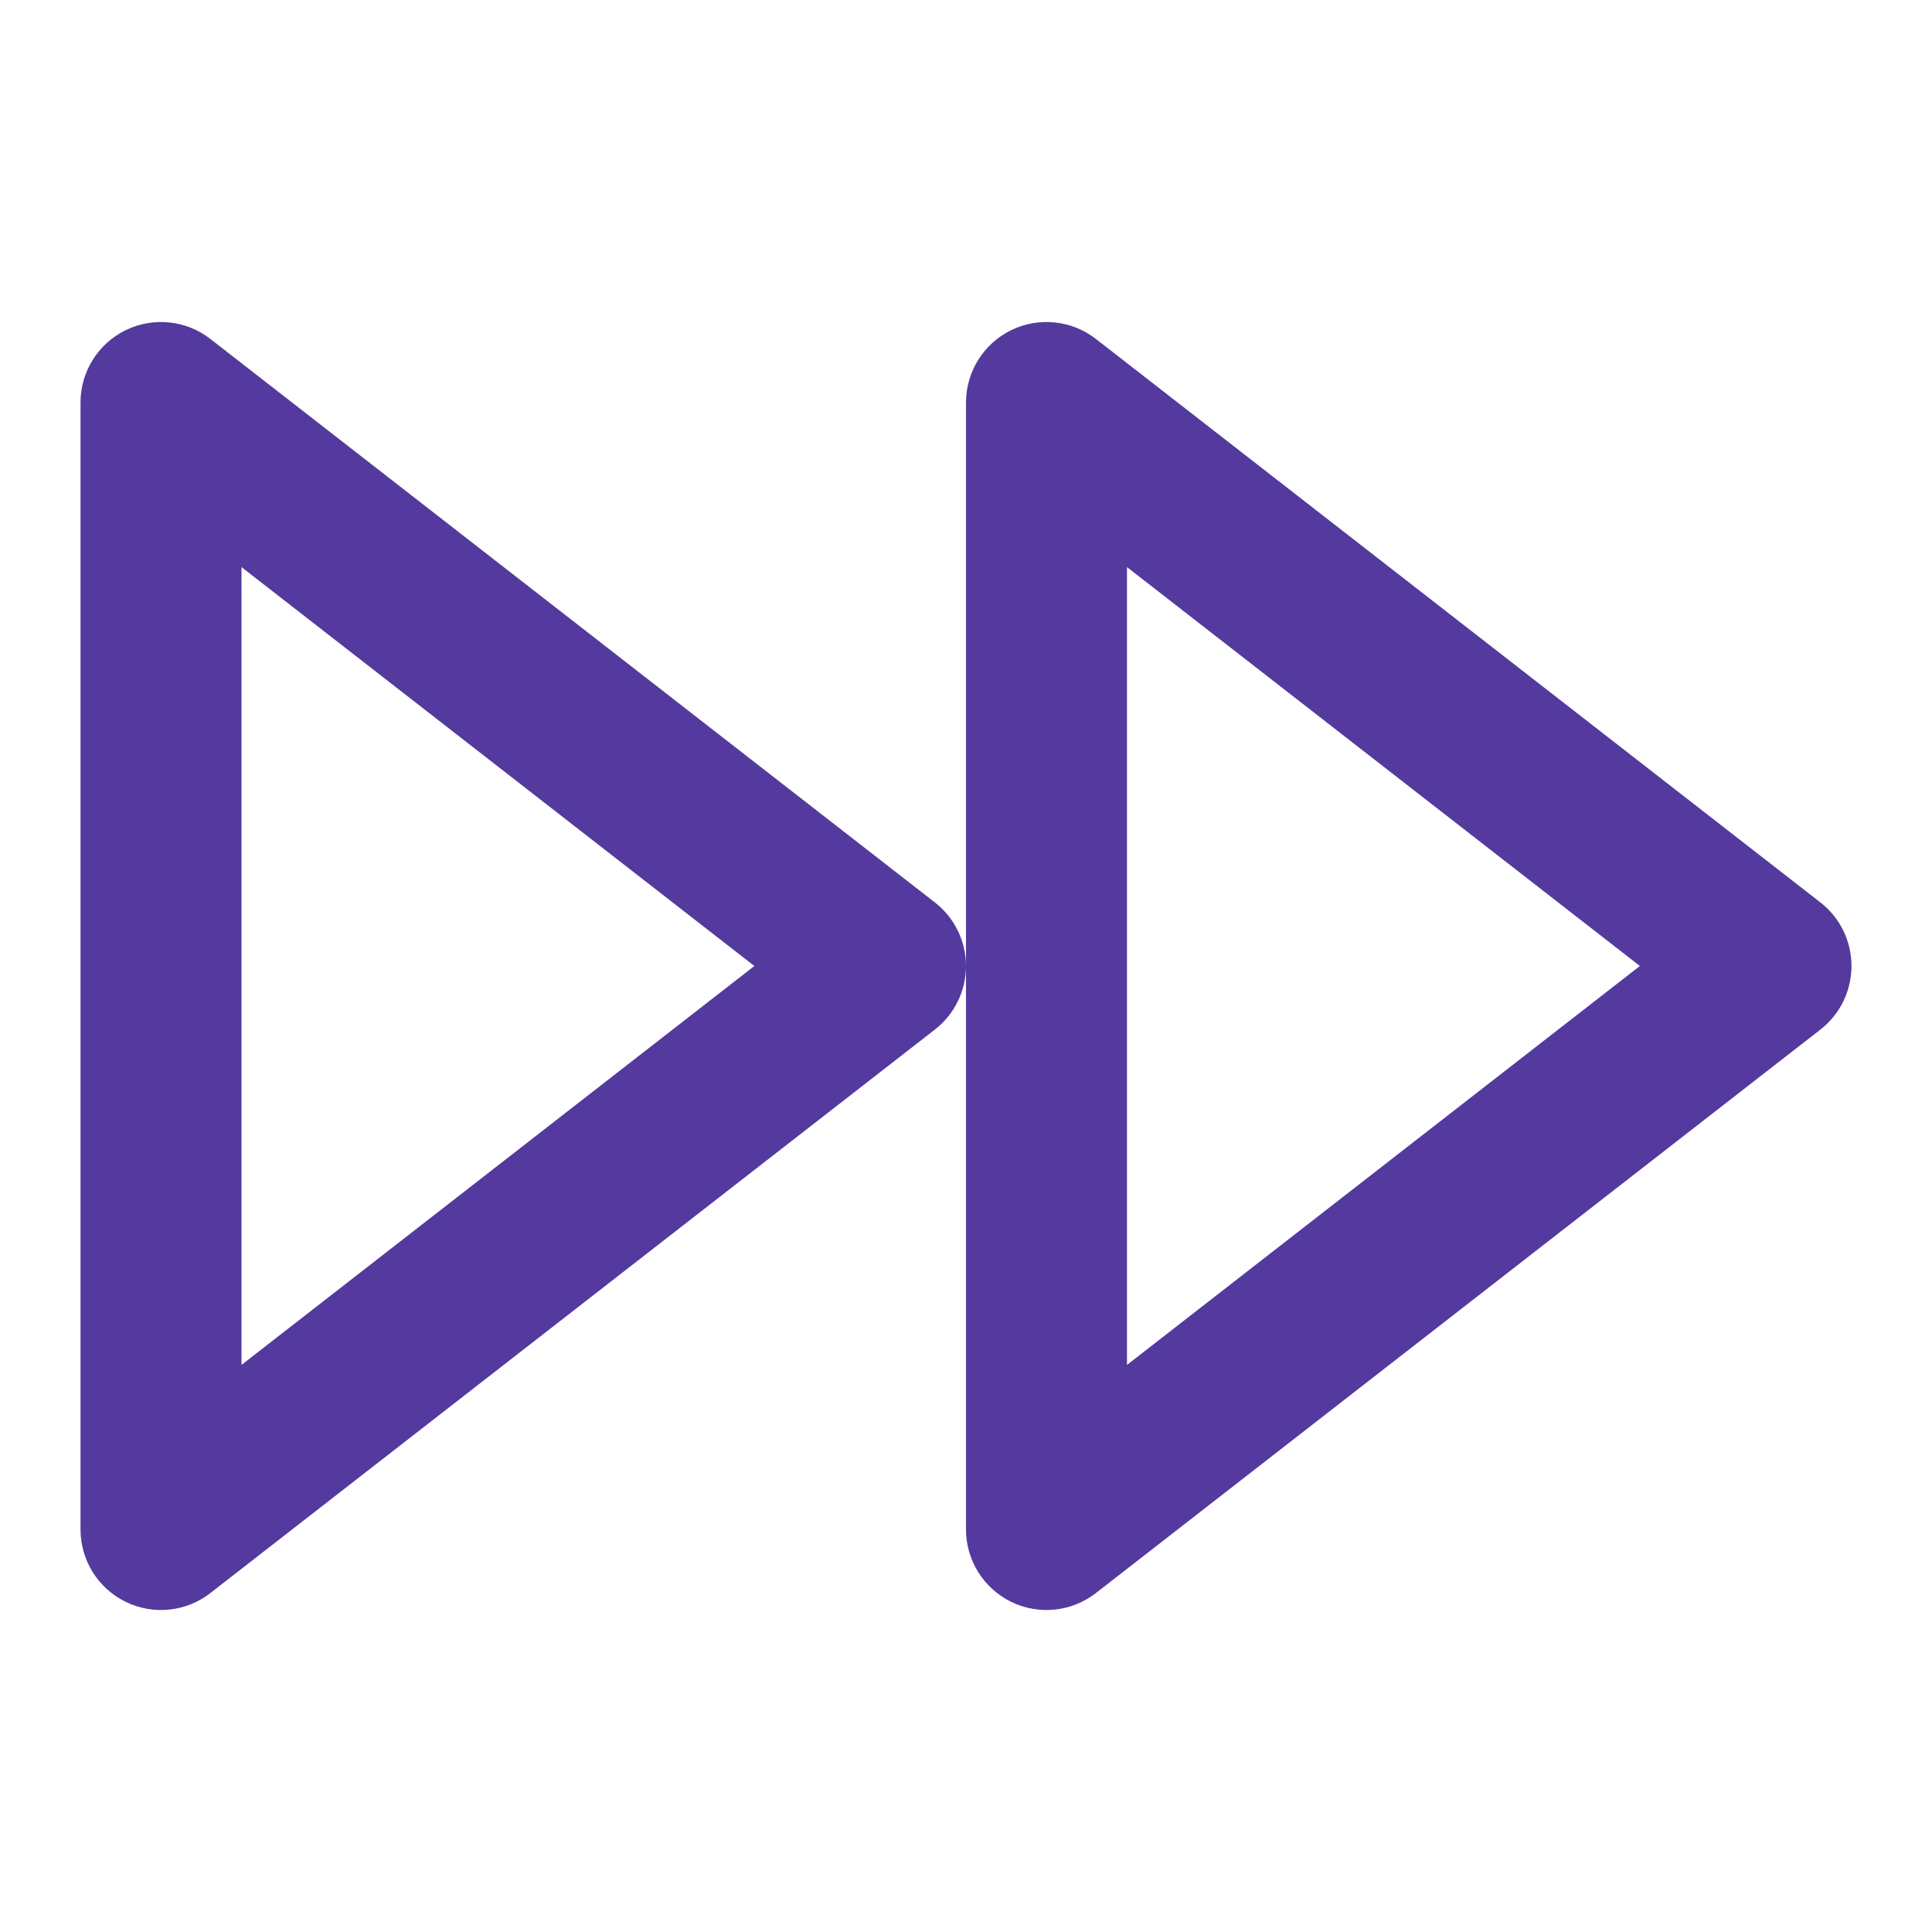 <svg xmlns="http://www.w3.org/2000/svg" width="40" height="40" viewBox="0 0 40 40" fill="none"><path fill-rule="evenodd" clip-rule="evenodd" d="M20.934 6.836C21.506 6.557 22.187 6.627 22.69 7.018L37.69 18.684C38.096 19 38.333 19.486 38.333 20C38.333 20.514 38.096 21 37.69 21.316L22.69 32.982C22.187 33.373 21.506 33.444 20.934 33.164C20.363 32.884 20 32.303 20 31.667V8.333C20 7.697 20.363 7.116 20.934 6.836ZM23.333 11.741V28.259L33.952 20L23.333 11.741Z" fill="#543A9E"></path><path fill-rule="evenodd" clip-rule="evenodd" d="M2.601 6.836C3.173 6.557 3.854 6.627 4.356 7.018L19.356 18.684C19.762 19 20 19.486 20 20C20 20.514 19.762 21 19.356 21.316L4.356 32.982C3.854 33.373 3.173 33.444 2.601 33.164C2.029 32.884 1.667 32.303 1.667 31.667V8.333C1.667 7.697 2.029 7.116 2.601 6.836ZM5 11.741V28.259L15.618 20L5 11.741Z" fill="#543A9E"></path></svg>